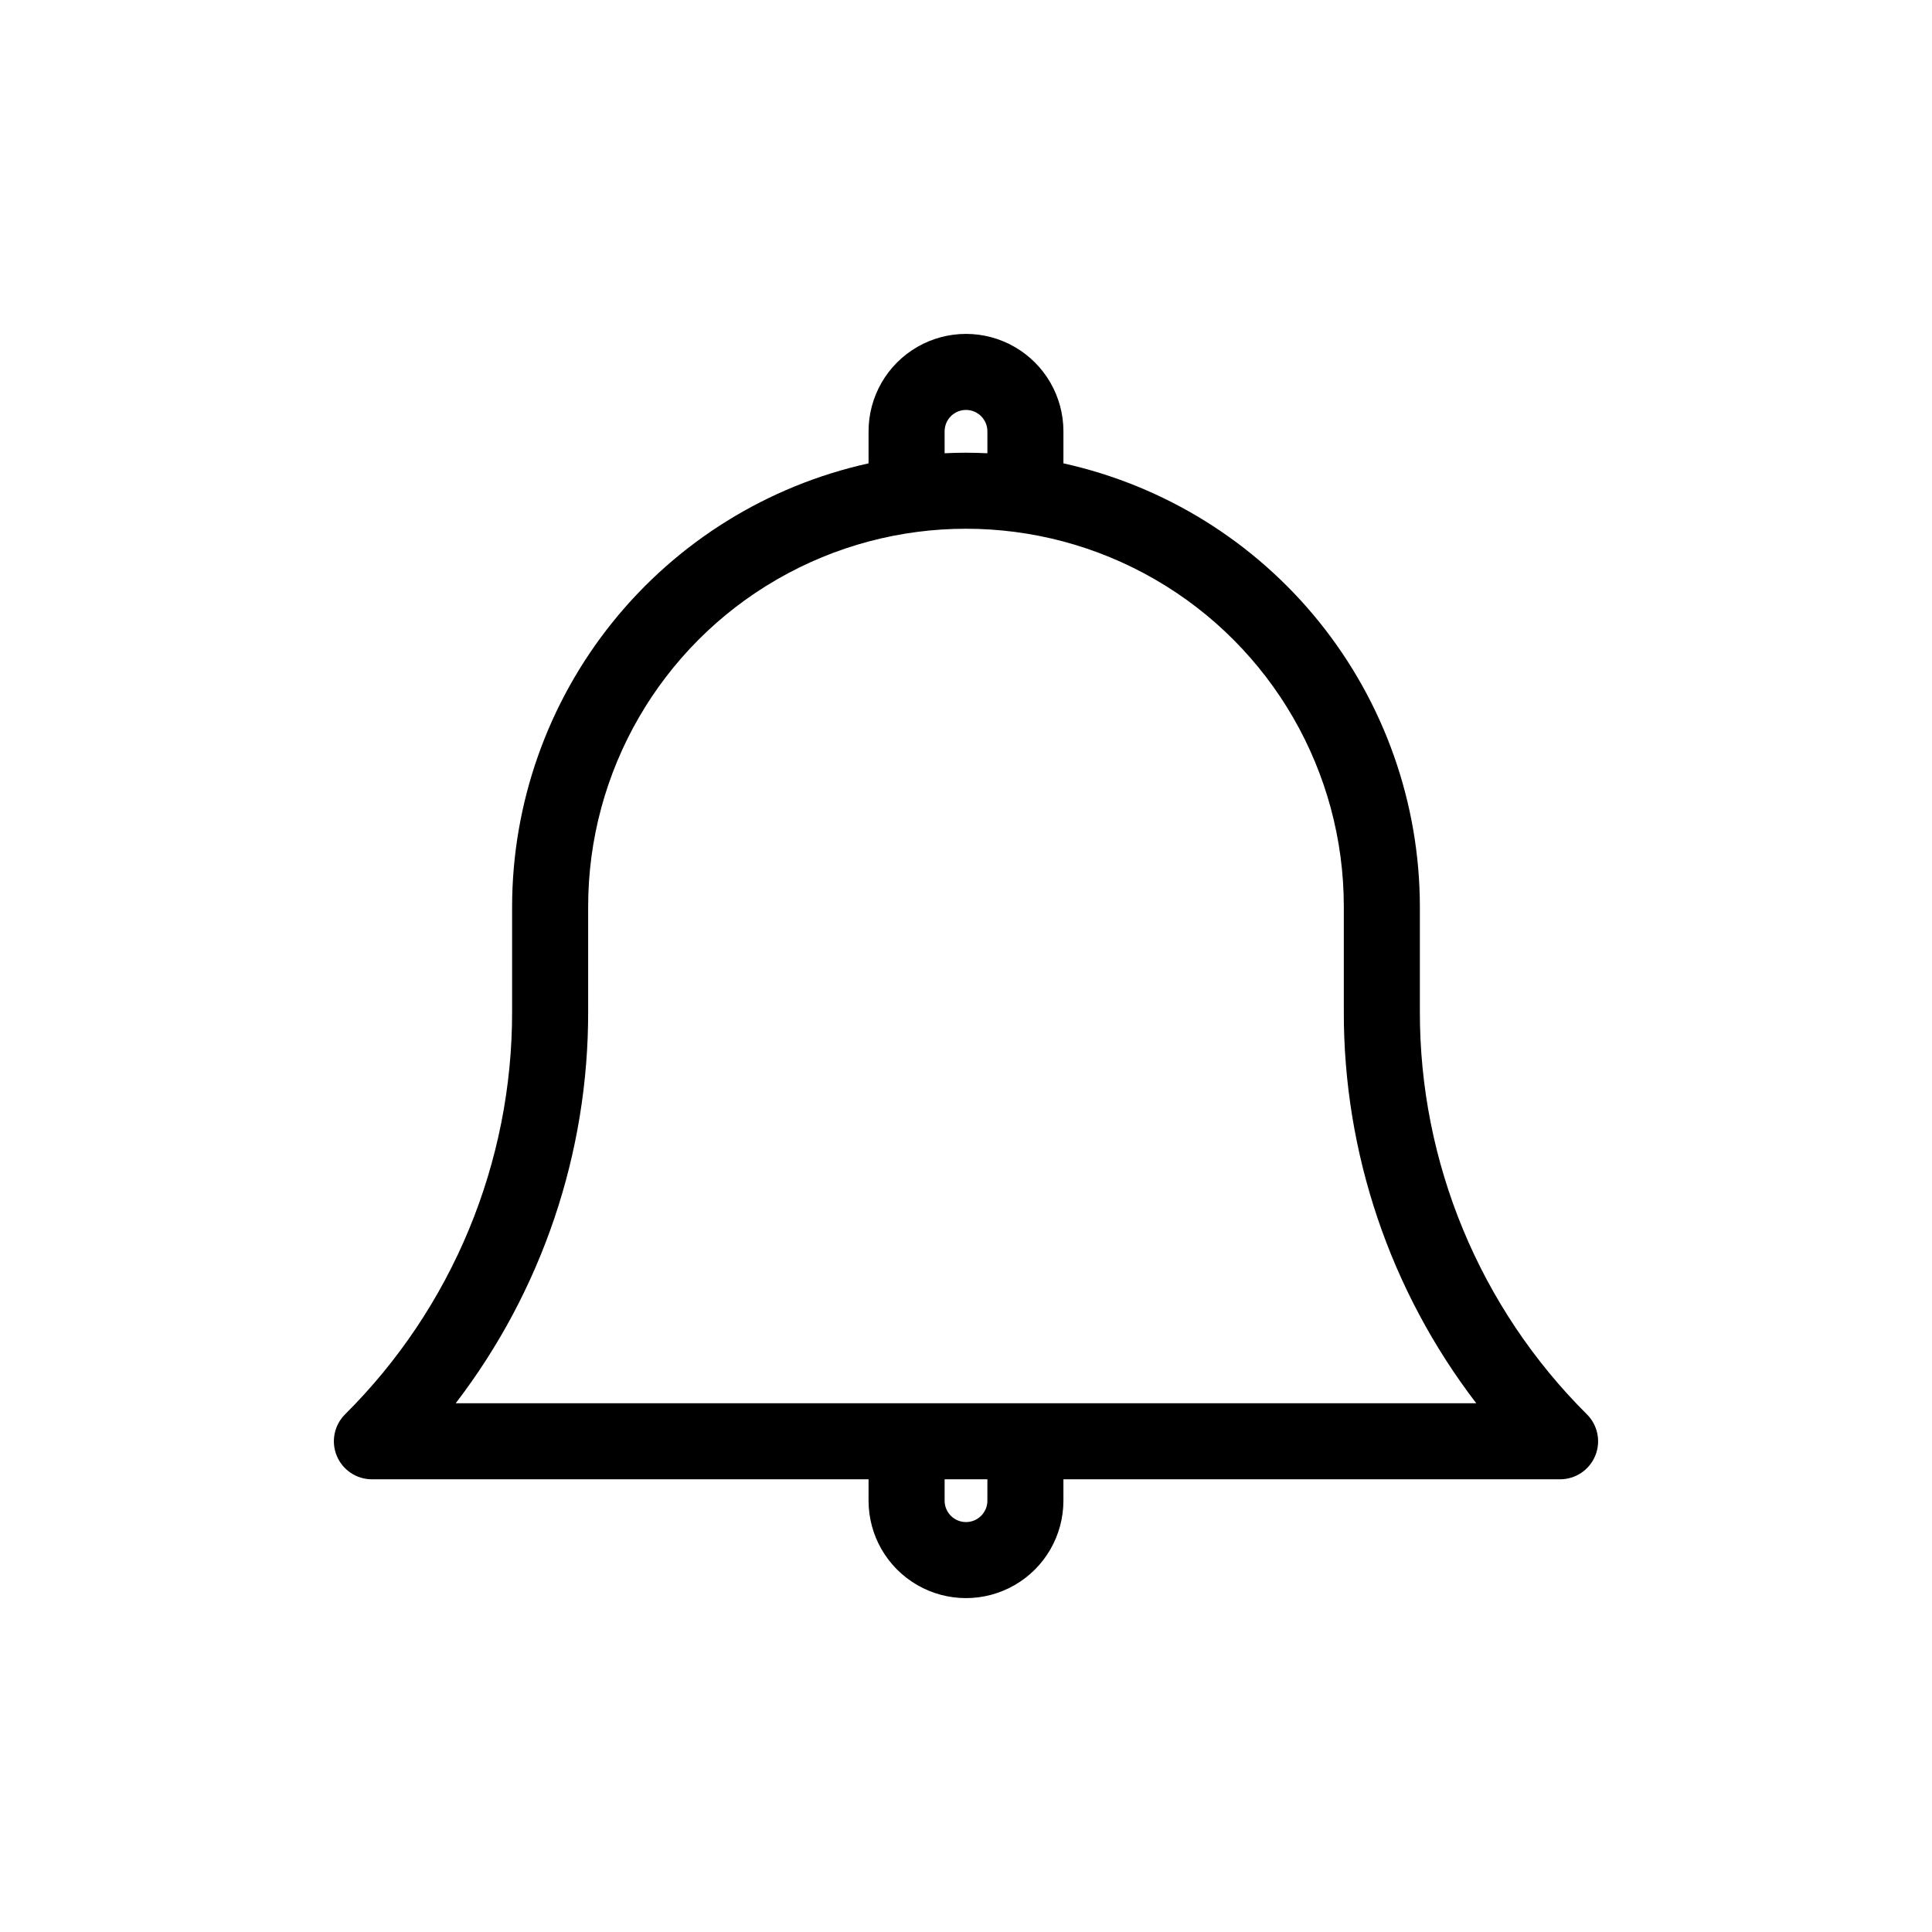 <?xml version="1.0" encoding="UTF-8"?>
<!-- Uploaded to: ICON Repo, www.svgrepo.com, Generator: ICON Repo Mixer Tools -->
<svg fill="#000000" width="800px" height="800px" version="1.1" viewBox="144 144 512 512" xmlns="http://www.w3.org/2000/svg">
 <path d="m520.28 411.93v-27.672c-0.035-27.402-9.414-53.977-26.59-75.332-17.172-21.355-41.113-36.215-67.871-42.133v-8.488c0-9.223-4.922-17.746-12.91-22.359-7.992-4.613-17.832-4.613-25.82 0-7.992 4.613-12.91 13.137-12.91 22.359v8.488c-26.758 5.918-50.699 20.777-67.875 42.133-17.172 21.355-26.551 47.93-26.59 75.332v27.672c0.109 40.117-15.836 78.609-44.281 106.9-2.883 2.879-3.742 7.215-2.184 10.98s5.234 6.219 9.309 6.219h131.62v5.668c0 9.223 4.918 17.75 12.91 22.359 7.988 4.613 17.828 4.613 25.82 0 7.988-4.609 12.91-13.137 12.91-22.359v-5.668h131.62c4.078 0 7.75-2.453 9.312-6.219 1.559-3.766 0.695-8.102-2.188-10.98-28.445-28.293-44.387-66.785-44.281-106.9zm-125.95-153.62 0.004-0.004c0-3.129 2.535-5.668 5.668-5.668 3.129 0 5.668 2.539 5.668 5.668v5.812c-1.879-0.086-3.769-0.145-5.668-0.145-1.902 0-3.789 0.055-5.668 0.145zm11.336 283.39 0.004-0.004c0 3.129-2.539 5.668-5.668 5.668-3.133 0-5.668-2.539-5.668-5.668v-5.668h11.336zm-140.9-25.824c22.863-29.82 35.207-66.375 35.102-103.95v-27.672c0-35.773 19.086-68.828 50.066-86.715 30.98-17.887 69.148-17.887 100.13 0 30.98 17.887 50.062 50.941 50.062 86.715v27.672c-0.105 37.574 12.238 74.129 35.102 103.95z"/>
</svg>